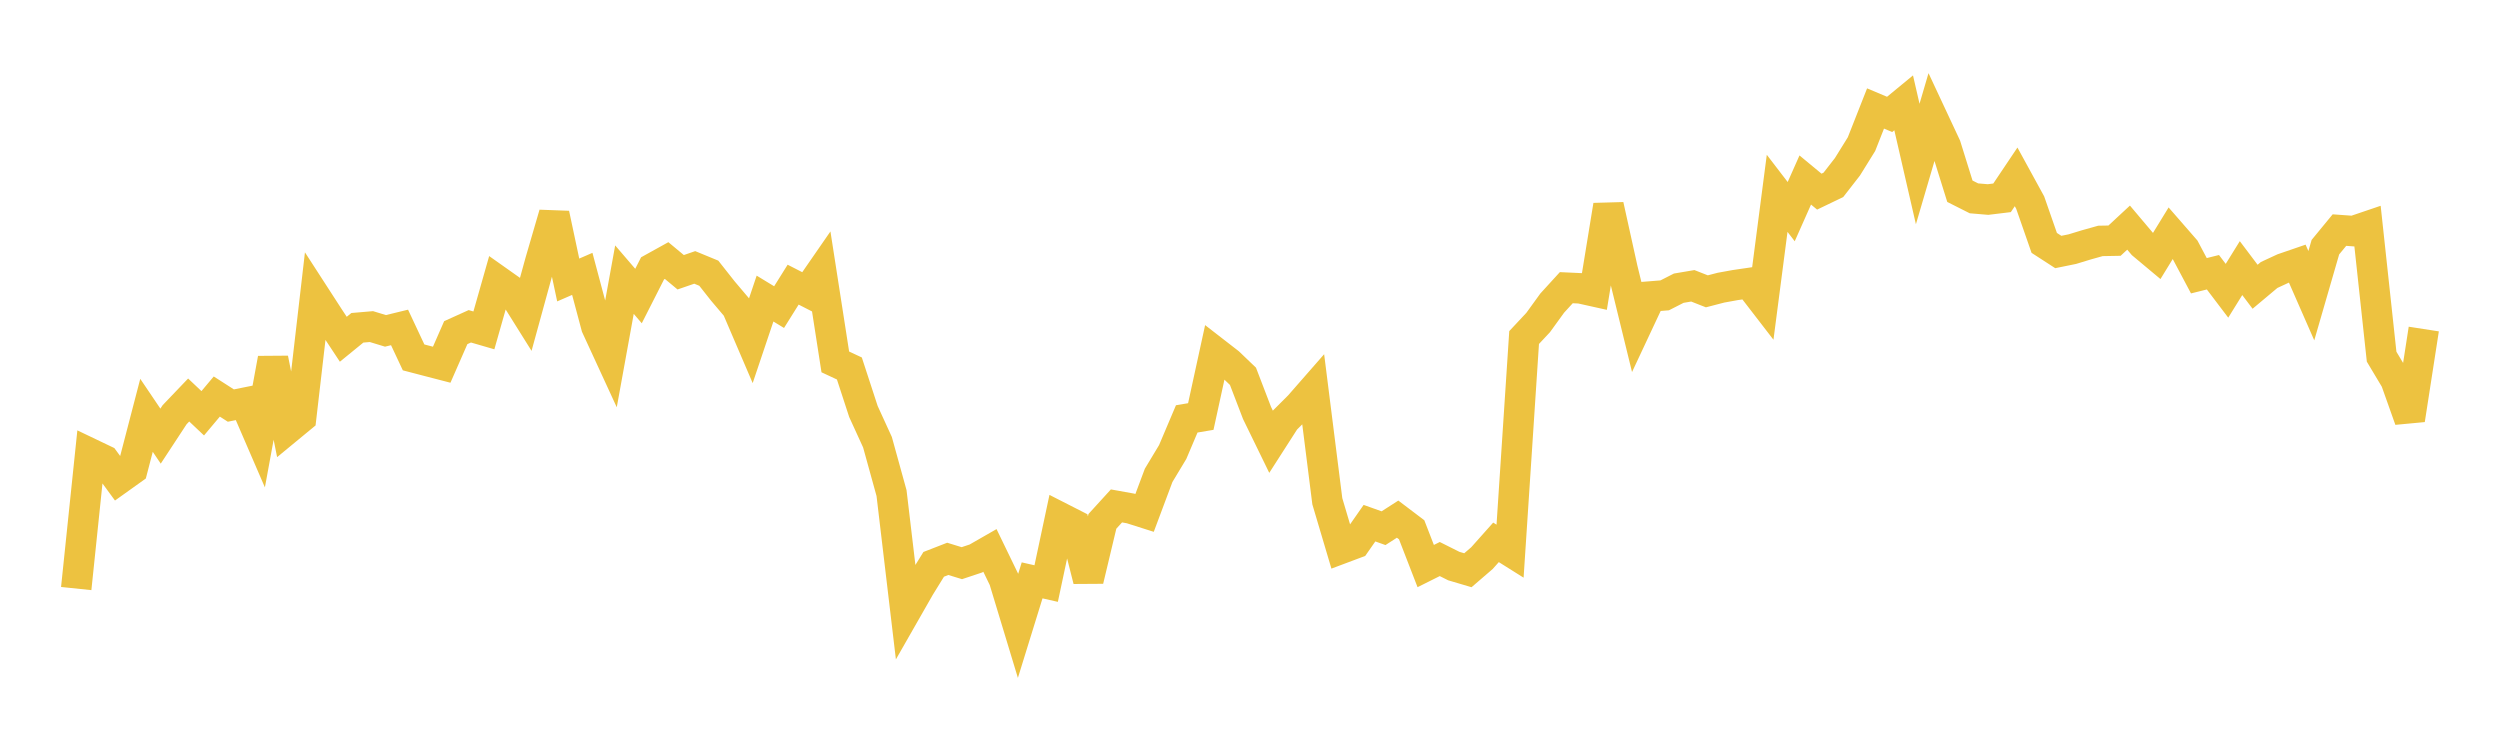 <svg width="164" height="48" xmlns="http://www.w3.org/2000/svg" xmlns:xlink="http://www.w3.org/1999/xlink"><path fill="none" stroke="rgb(237,194,64)" stroke-width="2" d="M5,38.609L5.922,29.746L6.844,30.187L7.766,31.447L8.689,30.788L9.611,27.245L10.533,28.61L11.455,27.205L12.377,26.24L13.299,27.111L14.222,26.013L15.144,26.605L16.066,26.419L16.988,28.552L17.91,23.526L18.832,28.154L19.754,27.394L20.677,19.434L21.599,20.859L22.521,22.255L23.443,21.503L24.365,21.424L25.287,21.705L26.21,21.48L27.132,23.445L28.054,23.686L28.976,23.925L29.898,21.822L30.82,21.405L31.743,21.673L32.665,18.43L33.587,19.082L34.509,20.555L35.431,17.198L36.353,14.035L37.275,18.367L38.198,17.966L39.12,21.42L40.042,23.421L40.964,18.345L41.886,19.42L42.808,17.604L43.731,17.093L44.653,17.86L45.575,17.542L46.497,17.922L47.419,19.09L48.341,20.179L49.263,22.33L50.186,19.586L51.108,20.147L52.03,18.673L52.952,19.145L53.874,17.812L54.796,23.741L55.719,24.172L56.641,26.995L57.563,29.01L58.485,32.347L59.407,40.127L60.329,38.513L61.251,37.02L62.174,36.661L63.096,36.944L64.018,36.637L64.94,36.109L65.862,38.013L66.784,41.055L67.707,38.072L68.629,38.282L69.551,33.948L70.473,34.418L71.395,38.065L72.317,34.201L73.24,33.188L74.162,33.354L75.084,33.647L76.006,31.184L76.928,29.653L77.85,27.479L78.772,27.324L79.695,23.088L80.617,23.803L81.539,24.686L82.461,27.09L83.383,28.982L84.305,27.545L85.228,26.623L86.15,25.57L87.072,32.882L87.994,35.988L88.916,35.642L89.838,34.32L90.76,34.649L91.683,34.056L92.605,34.754L93.527,37.134L94.449,36.673L95.371,37.135L96.293,37.408L97.216,36.613L98.138,35.578L99.06,36.157L99.982,22.142L100.904,21.156L101.826,19.883L102.749,18.872L103.671,18.915L104.593,19.12L105.515,13.47L106.437,17.645L107.359,21.415L108.281,19.449L109.204,19.375L110.126,18.905L111.048,18.749L111.97,19.111L112.892,18.872L113.814,18.704L114.737,18.569L115.659,19.765L116.581,12.682L117.503,13.884L118.425,11.808L119.347,12.571L120.269,12.128L121.192,10.941L122.114,9.456L123.036,7.116L123.958,7.505L124.88,6.746L125.802,10.76L126.725,7.617L127.647,9.588L128.569,12.546L129.491,13.011L130.413,13.089L131.335,12.977L132.257,11.603L133.18,13.289L134.102,15.934L135.024,16.531L135.946,16.343L136.868,16.062L137.79,15.804L138.713,15.787L139.635,14.932L140.557,16.025L141.479,16.796L142.401,15.292L143.323,16.35L144.246,18.089L145.168,17.859L146.09,19.075L147.012,17.588L147.934,18.811L148.856,18.038L149.778,17.611L150.701,17.294L151.623,19.397L152.545,16.215L153.467,15.094L154.389,15.16L155.311,14.847L156.234,23.399L157.156,24.941L158.078,27.535L159,21.585"></path></svg>